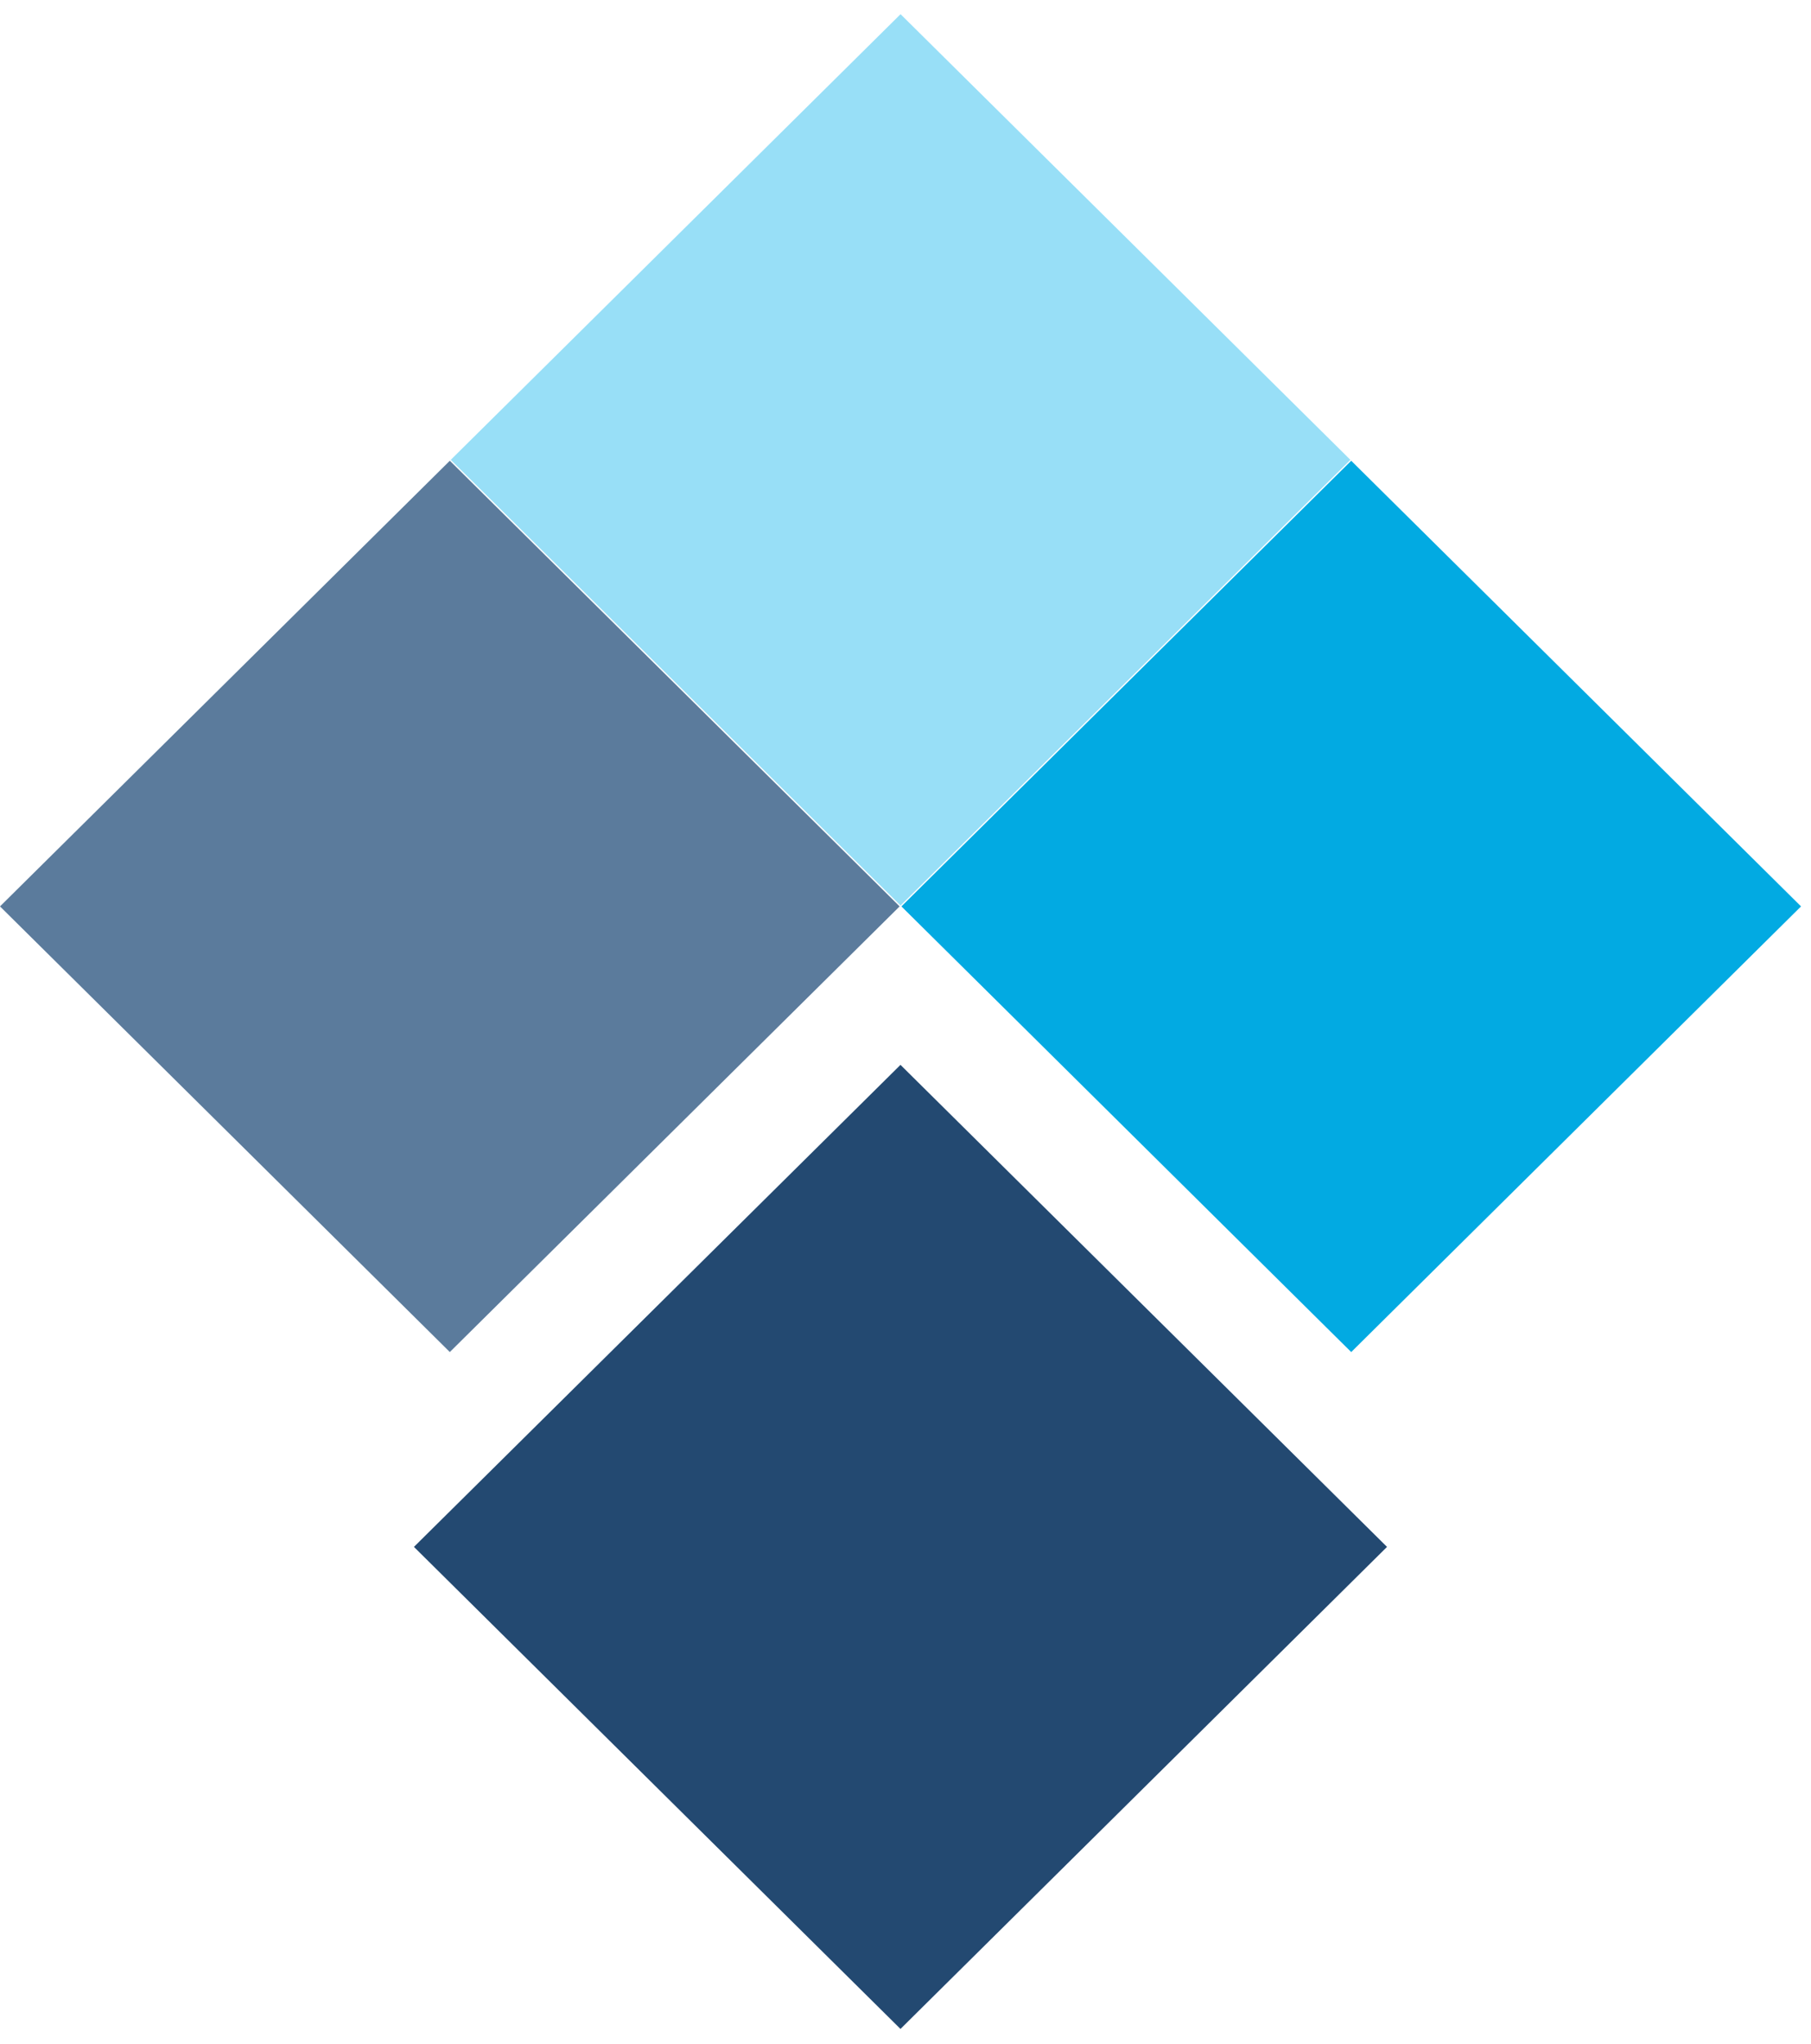 <svg width="70" height="79" viewBox="0 0 70 79" fill="none" xmlns="http://www.w3.org/2000/svg">
<path d="M17.423 17.77L34.809 0.548L52.196 17.77L34.809 34.992L17.423 17.77Z" fill="#98DFF7"/>
<path d="M34.842 35.027L52.228 17.805L69.615 35.027L52.228 52.249L34.842 35.027Z" fill="#02AAE2"/>
<path id="filtered-path" d="M16 59.778L34.806 41.15L53.612 59.778L34.806 78.406L16 59.778Z" fill="#234971"/>
<path d="M0 35.027L17.387 17.805L34.773 35.027L17.387 52.248L0 35.027Z" fill="#5B7B9C"/>
</svg>
